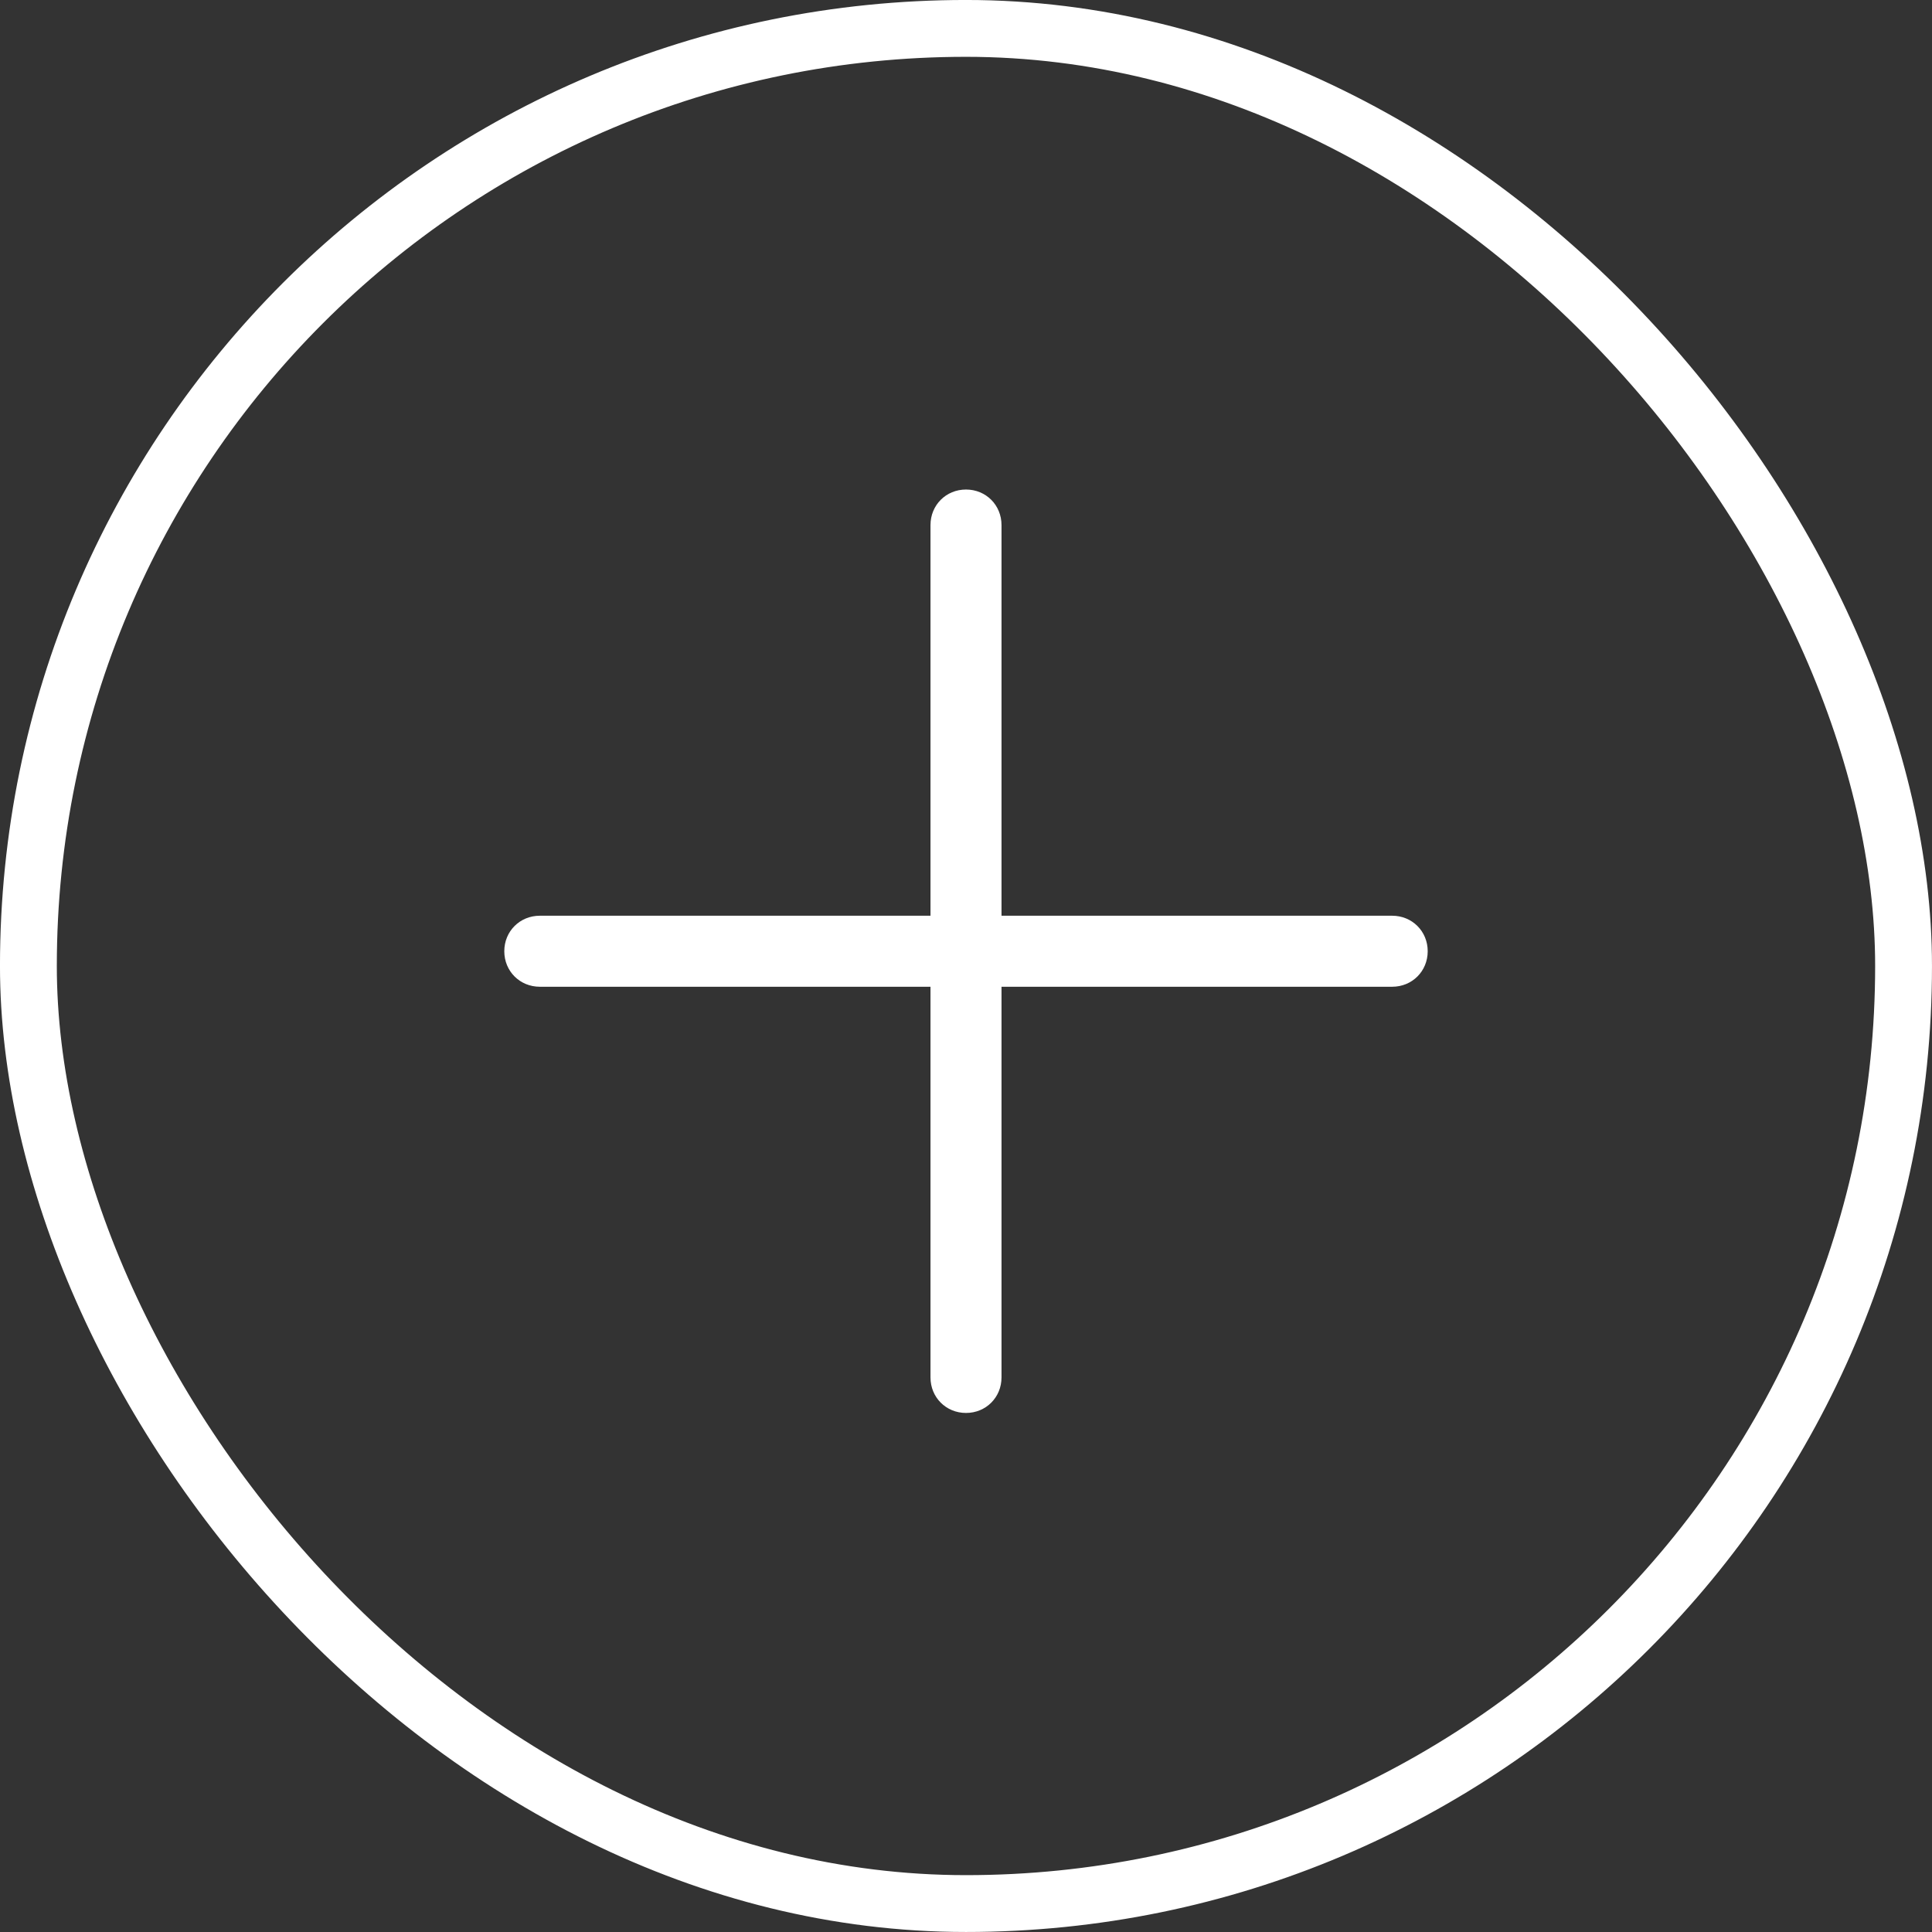 <svg width="50" height="50" viewBox="0 0 50 50" fill="none" xmlns="http://www.w3.org/2000/svg">
<rect x="0" y="0" width="50" height="50" fill="#333333" stroke="none"/>
<path d="M36.949 24.618C36.949 24.101 36.546 23.699 36.029 23.699L25.919 23.699V13.589C25.919 13.072 25.517 12.669 25 12.669C24.483 12.669 24.081 13.072 24.081 13.589V23.699H13.971C13.454 23.699 13.051 24.101 13.051 24.618C13.051 25.135 13.454 25.537 13.971 25.537H24.081V35.648C24.081 36.164 24.483 36.567 25 36.567C25.517 36.567 25.919 36.164 25.919 35.648V25.537L36.029 25.537C36.546 25.537 36.949 25.135 36.949 24.618Z" fill="white"/>
<rect x="0.735" y="0.735" width="48.529" height="48.529" rx="24.265" stroke="white" stroke-width="1.471"/>
</svg>
